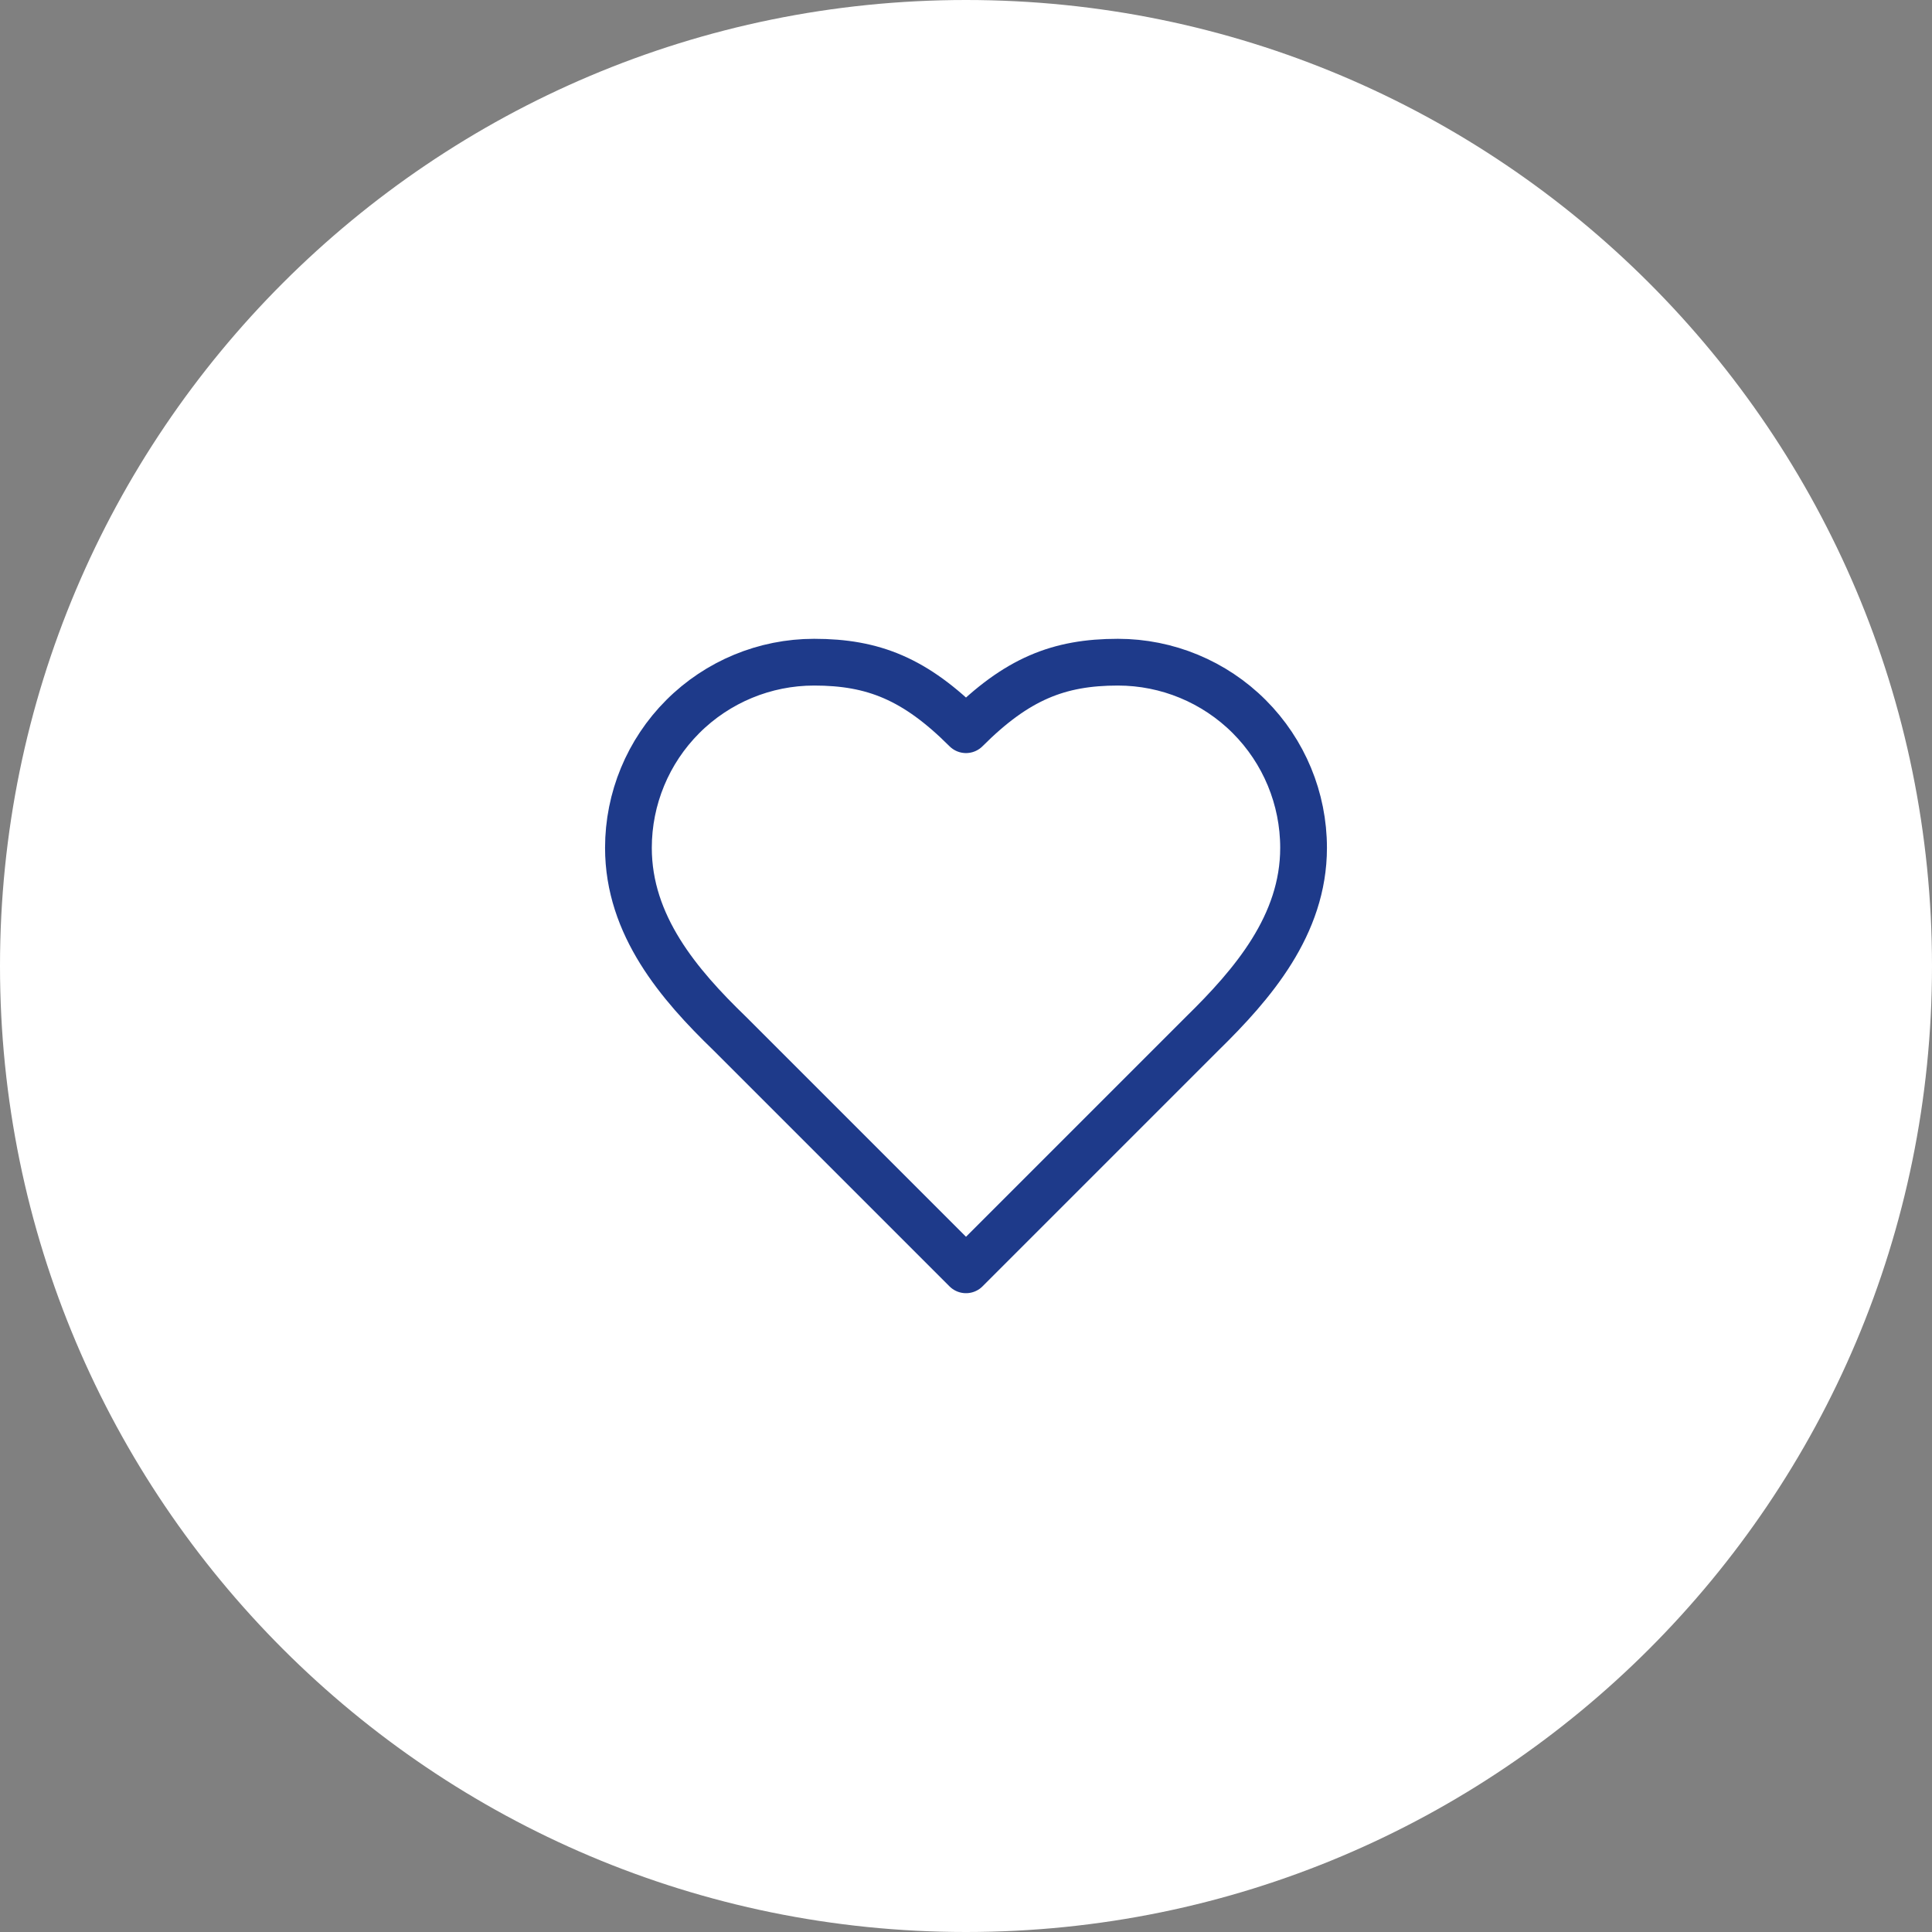 <svg width="62" height="62" viewBox="0 0 62 62" fill="none" xmlns="http://www.w3.org/2000/svg">
<rect x="0" y="0" width="62" height="62" fill="#808080" stroke="none"/>
<path d="M0 31C0 13.879 13.879 0 31 0C48.121 0 62 13.879 62 31C62 48.121 48.121 62 31 62C13.879 62 0 48.121 0 31Z" fill="white"/>
<path d="M38.583 33.167C40.197 31.585 41.833 29.689 41.833 27.208C41.833 25.628 41.206 24.113 40.088 22.995C38.971 21.878 37.455 21.25 35.875 21.25C33.968 21.25 32.625 21.792 31 23.417C29.375 21.792 28.032 21.25 26.125 21.25C24.545 21.25 23.029 21.878 21.912 22.995C20.794 24.113 20.167 25.628 20.167 27.208C20.167 29.7 21.792 31.596 23.417 33.167L31 40.75L38.583 33.167Z" stroke="#1E3A8A" stroke-width="1.5" stroke-linecap="round" stroke-linejoin="round"/>
</svg>
